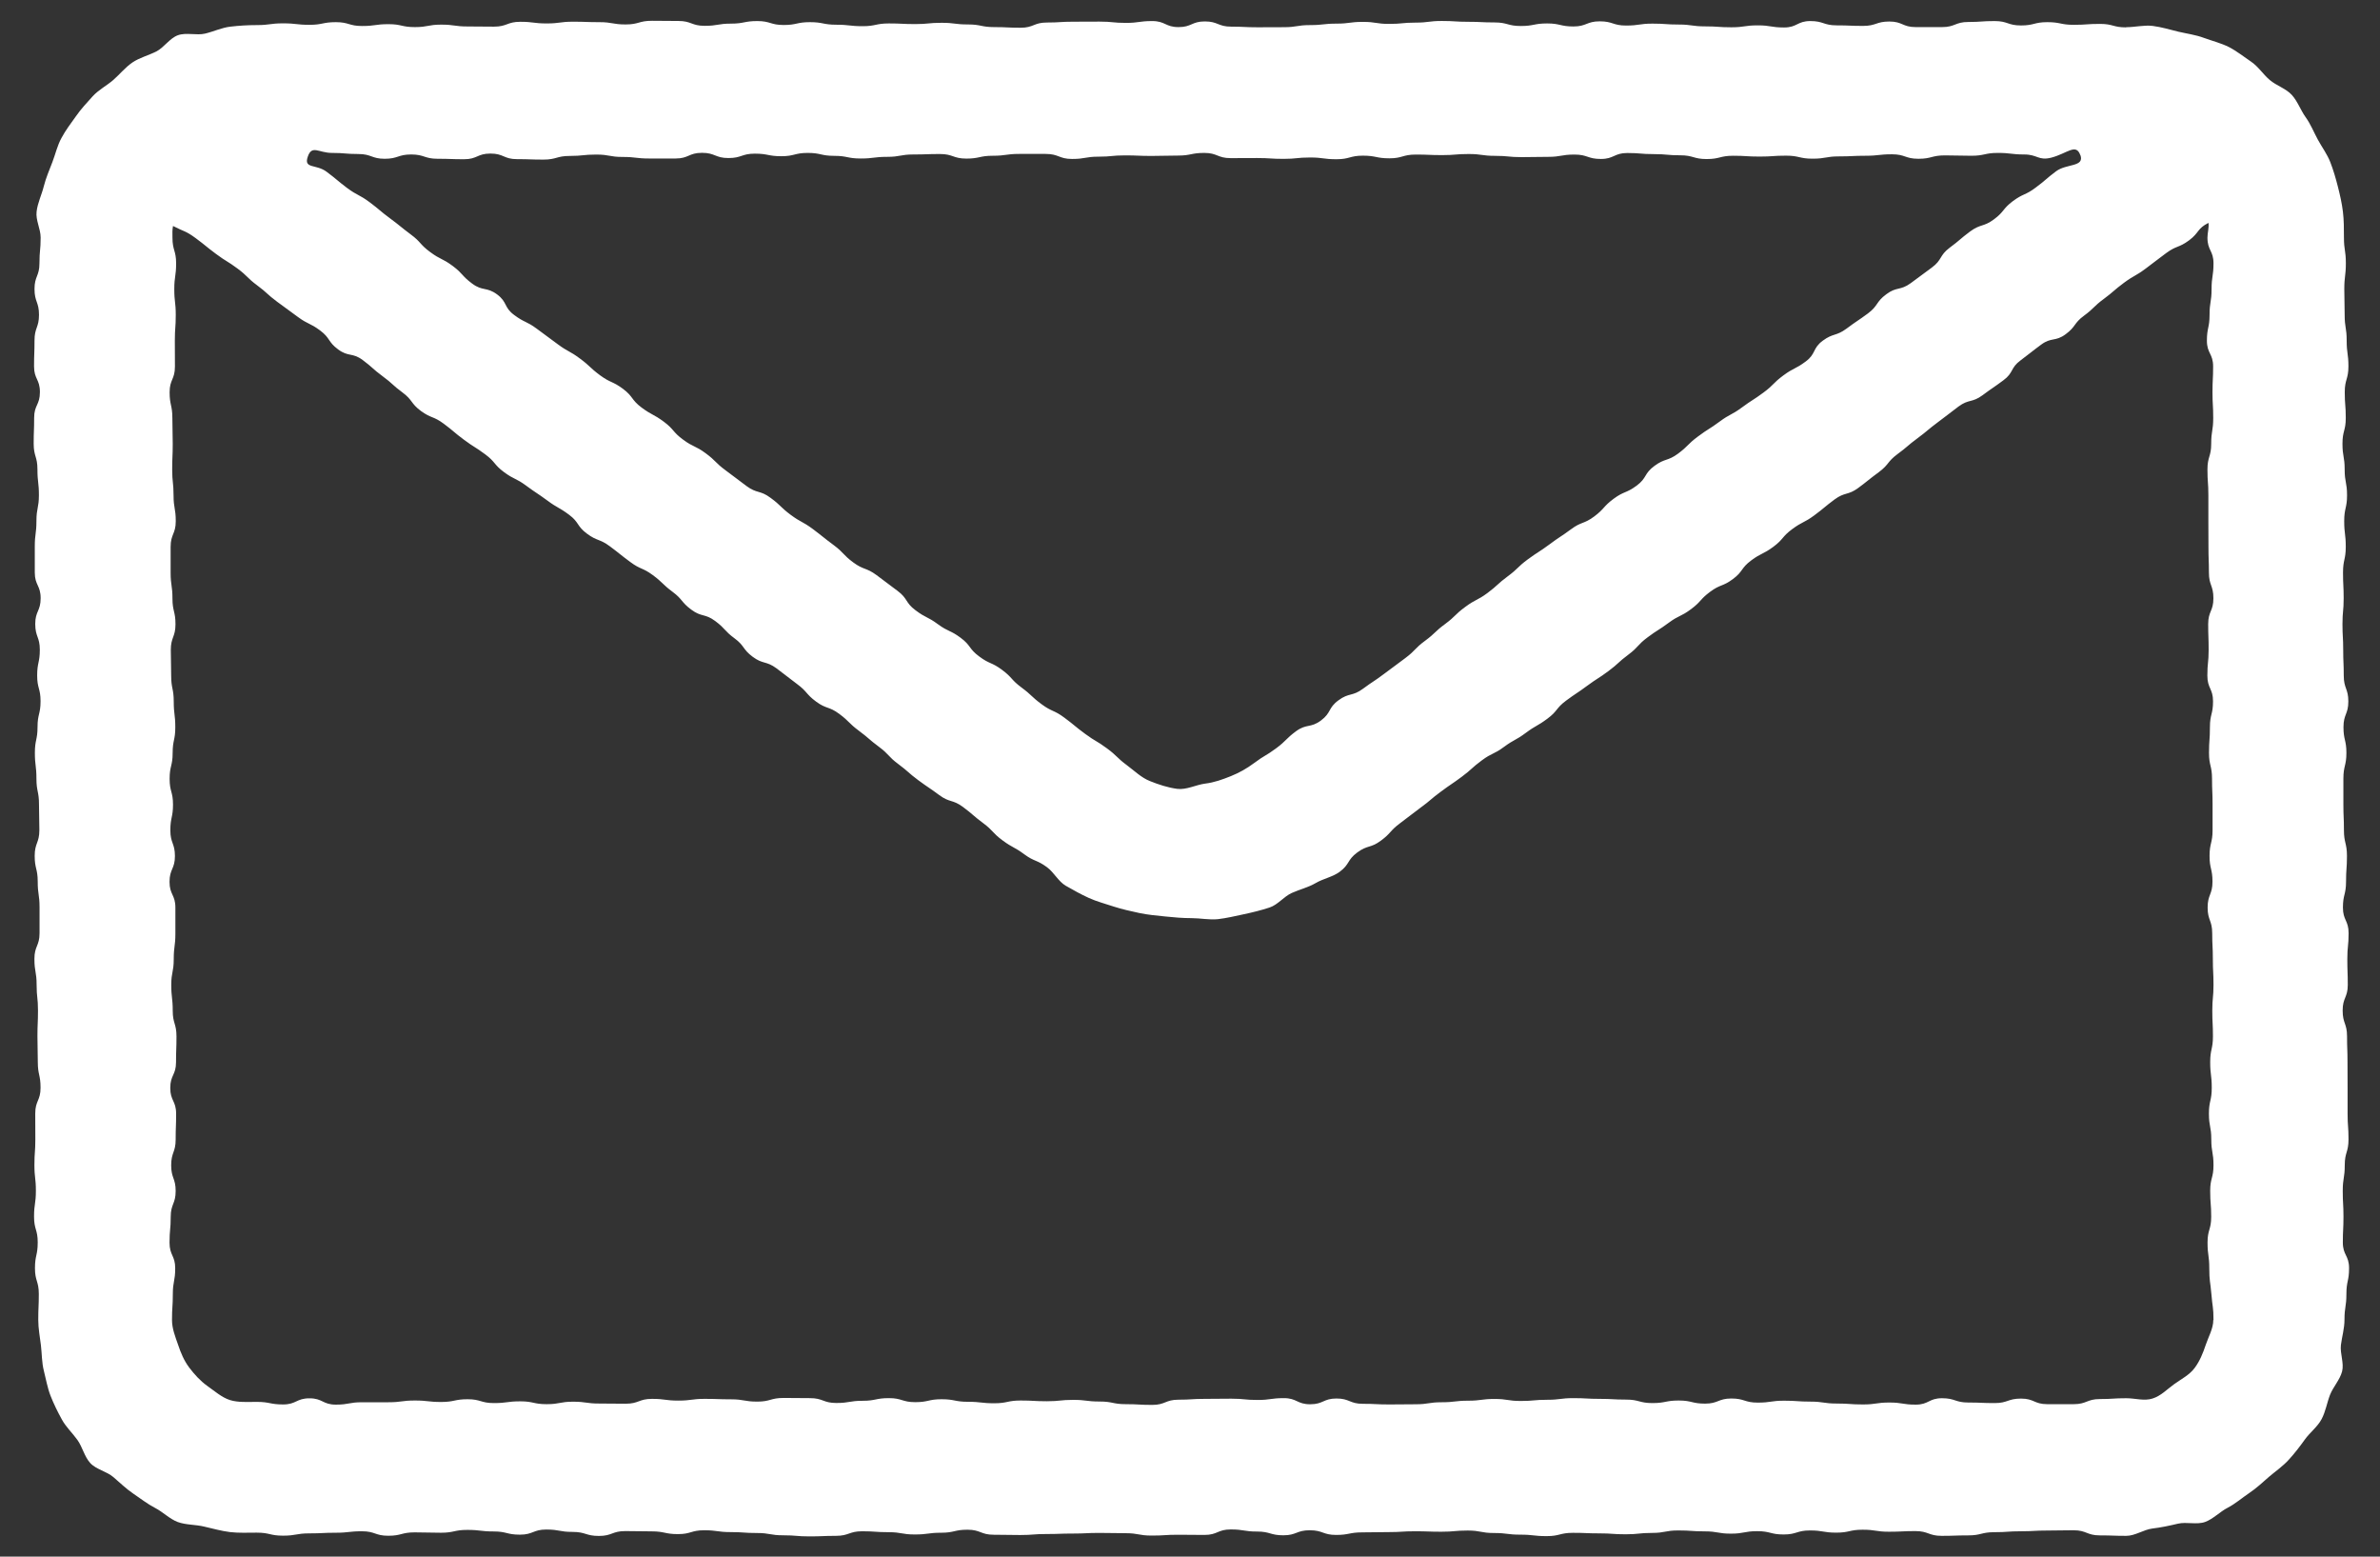 <svg width="26" height="17" viewBox="0 0 26 17" fill="none" xmlns="http://www.w3.org/2000/svg">
<rect x="0" y="0" width="26" height="17" fill="#333333" stroke="none"/>
<path d="M23.228 0.299C23.084 0.299 23.084 0.261 22.941 0.261C22.797 0.261 22.797 0.271 22.653 0.271C22.51 0.271 22.51 0.242 22.366 0.242C22.222 0.242 22.222 0.278 22.078 0.278C21.934 0.278 21.934 0.23 21.79 0.23C21.646 0.23 21.647 0.24 21.503 0.24C21.359 0.24 21.359 0.296 21.215 0.296C21.071 0.296 21.071 0.296 20.928 0.296C20.784 0.296 20.784 0.235 20.64 0.235C20.496 0.235 20.496 0.283 20.352 0.283C20.208 0.283 20.209 0.277 20.065 0.277C19.921 0.277 19.921 0.23 19.777 0.23C19.633 0.23 19.634 0.3 19.49 0.3C19.346 0.3 19.346 0.277 19.202 0.277C19.058 0.277 19.058 0.298 18.914 0.298C18.771 0.298 18.771 0.288 18.627 0.288C18.483 0.288 18.483 0.268 18.339 0.268C18.195 0.268 18.196 0.258 18.052 0.258C17.908 0.258 17.908 0.279 17.764 0.279C17.62 0.279 17.62 0.233 17.476 0.233C17.333 0.233 17.332 0.289 17.189 0.289C17.045 0.289 17.045 0.256 16.901 0.256C16.757 0.256 16.757 0.284 16.614 0.284C16.47 0.284 16.47 0.245 16.326 0.245C16.182 0.245 16.182 0.238 16.038 0.238C15.895 0.238 15.894 0.229 15.751 0.229C15.607 0.229 15.607 0.247 15.463 0.247C15.32 0.247 15.319 0.261 15.176 0.261C15.032 0.261 15.032 0.239 14.888 0.239C14.744 0.239 14.744 0.258 14.6 0.258C14.457 0.258 14.456 0.274 14.313 0.274C14.169 0.274 14.169 0.297 14.025 0.297C13.882 0.297 13.881 0.298 13.738 0.298C13.594 0.298 13.594 0.291 13.45 0.291C13.306 0.291 13.306 0.234 13.162 0.234C13.019 0.234 13.018 0.296 12.875 0.296C12.731 0.296 12.731 0.23 12.587 0.23C12.444 0.23 12.443 0.25 12.3 0.25C12.156 0.25 12.156 0.236 12.012 0.236C11.868 0.236 11.868 0.237 11.724 0.237C11.581 0.237 11.58 0.246 11.437 0.246C11.293 0.246 11.293 0.303 11.149 0.303C11.006 0.303 11.006 0.296 10.862 0.296C10.718 0.296 10.718 0.267 10.574 0.267C10.43 0.267 10.43 0.249 10.286 0.249C10.143 0.249 10.142 0.263 9.999 0.263C9.855 0.263 9.855 0.256 9.711 0.256C9.567 0.256 9.567 0.286 9.424 0.286C9.28 0.286 9.28 0.27 9.136 0.27C8.992 0.27 8.992 0.242 8.848 0.242C8.704 0.242 8.704 0.273 8.561 0.273C8.417 0.273 8.417 0.23 8.273 0.23C8.13 0.23 8.129 0.258 7.986 0.258C7.842 0.258 7.842 0.282 7.698 0.282C7.554 0.282 7.554 0.229 7.41 0.229C7.267 0.229 7.266 0.227 7.123 0.227C6.979 0.227 6.979 0.267 6.835 0.267C6.692 0.267 6.691 0.242 6.547 0.242C6.403 0.242 6.403 0.237 6.26 0.237C6.116 0.237 6.116 0.256 5.972 0.256C5.828 0.256 5.828 0.238 5.684 0.238C5.54 0.238 5.54 0.291 5.396 0.291C5.252 0.291 5.252 0.289 5.108 0.289C4.965 0.289 4.964 0.269 4.82 0.269C4.676 0.269 4.676 0.296 4.532 0.296C4.388 0.296 4.388 0.264 4.244 0.264C4.1 0.264 4.1 0.284 3.956 0.284C3.812 0.284 3.812 0.242 3.669 0.242C3.525 0.242 3.525 0.271 3.381 0.271C3.237 0.271 3.237 0.255 3.093 0.255C2.949 0.255 2.949 0.274 2.805 0.274C2.707 0.274 2.612 0.28 2.517 0.291C2.422 0.302 2.333 0.345 2.24 0.367C2.148 0.389 2.033 0.352 1.943 0.385C1.853 0.418 1.793 0.518 1.708 0.562C1.622 0.605 1.526 0.629 1.447 0.682C1.368 0.736 1.309 0.811 1.237 0.874C1.165 0.936 1.077 0.981 1.013 1.051C0.949 1.122 0.884 1.191 0.83 1.269C0.775 1.346 0.717 1.422 0.672 1.506C0.626 1.589 0.606 1.683 0.572 1.771C0.538 1.859 0.501 1.945 0.478 2.036C0.455 2.128 0.411 2.216 0.4 2.31C0.388 2.404 0.444 2.499 0.444 2.594C0.444 2.734 0.431 2.734 0.431 2.875C0.431 3.016 0.377 3.016 0.377 3.156C0.377 3.297 0.426 3.297 0.426 3.438C0.426 3.578 0.377 3.578 0.377 3.719C0.377 3.86 0.372 3.86 0.372 4.001C0.372 4.141 0.436 4.141 0.436 4.282C0.436 4.423 0.373 4.423 0.373 4.563C0.373 4.704 0.368 4.704 0.368 4.845C0.368 4.985 0.409 4.985 0.409 5.126C0.409 5.267 0.425 5.267 0.425 5.407C0.425 5.548 0.398 5.548 0.398 5.689C0.398 5.829 0.38 5.829 0.38 5.97C0.38 6.111 0.38 6.111 0.38 6.252C0.38 6.392 0.444 6.392 0.444 6.533C0.444 6.674 0.385 6.674 0.385 6.814C0.385 6.955 0.435 6.955 0.435 7.096C0.435 7.236 0.406 7.236 0.406 7.377C0.406 7.518 0.443 7.518 0.443 7.658C0.443 7.799 0.41 7.799 0.41 7.94C0.41 8.08 0.381 8.08 0.381 8.221C0.381 8.362 0.398 8.362 0.398 8.503C0.398 8.643 0.426 8.643 0.426 8.784C0.426 8.925 0.43 8.925 0.43 9.065C0.43 9.206 0.379 9.206 0.379 9.347C0.379 9.487 0.412 9.487 0.412 9.628C0.412 9.769 0.432 9.769 0.432 9.909C0.432 10.05 0.432 10.05 0.432 10.191C0.432 10.331 0.376 10.331 0.376 10.472C0.376 10.613 0.4 10.613 0.4 10.754C0.4 10.894 0.415 10.894 0.415 11.035C0.415 11.176 0.409 11.176 0.409 11.316C0.409 11.457 0.413 11.457 0.413 11.598C0.413 11.738 0.443 11.738 0.443 11.879C0.443 12.021 0.385 12.02 0.385 12.161C0.385 12.301 0.386 12.301 0.386 12.442C0.386 12.583 0.376 12.583 0.376 12.723C0.376 12.864 0.392 12.864 0.392 13.005C0.392 13.146 0.372 13.146 0.372 13.287C0.372 13.428 0.412 13.427 0.412 13.568C0.412 13.71 0.382 13.709 0.382 13.85C0.382 13.991 0.424 13.991 0.424 14.132C0.424 14.273 0.418 14.273 0.418 14.414C0.418 14.508 0.436 14.6 0.447 14.692C0.458 14.783 0.456 14.88 0.479 14.97C0.502 15.06 0.518 15.156 0.552 15.243C0.586 15.33 0.629 15.417 0.674 15.499C0.718 15.582 0.791 15.649 0.846 15.726C0.901 15.803 0.922 15.908 0.986 15.978C1.05 16.048 1.166 16.069 1.238 16.131C1.311 16.193 1.376 16.258 1.456 16.312C1.535 16.365 1.609 16.424 1.694 16.468C1.78 16.512 1.852 16.588 1.942 16.622C2.033 16.655 2.137 16.649 2.231 16.672C2.326 16.694 2.418 16.72 2.514 16.732C2.611 16.743 2.706 16.738 2.804 16.738C2.948 16.738 2.948 16.771 3.092 16.771C3.235 16.771 3.236 16.746 3.379 16.746C3.523 16.746 3.523 16.739 3.667 16.739C3.811 16.739 3.81 16.723 3.954 16.723C4.098 16.723 4.098 16.772 4.242 16.772C4.386 16.772 4.386 16.735 4.53 16.735C4.674 16.735 4.673 16.739 4.817 16.739C4.961 16.739 4.961 16.708 5.105 16.708C5.248 16.708 5.249 16.725 5.392 16.725C5.536 16.725 5.536 16.76 5.68 16.76C5.824 16.76 5.824 16.704 5.968 16.704C6.112 16.704 6.111 16.73 6.255 16.73C6.399 16.73 6.399 16.774 6.543 16.774C6.687 16.774 6.687 16.721 6.83 16.721C6.974 16.721 6.974 16.724 7.118 16.724C7.262 16.724 7.262 16.754 7.406 16.754C7.55 16.754 7.549 16.712 7.693 16.712C7.837 16.712 7.837 16.732 7.981 16.732C8.125 16.732 8.125 16.742 8.268 16.742C8.412 16.742 8.412 16.767 8.556 16.767C8.7 16.767 8.7 16.779 8.844 16.779C8.987 16.779 8.987 16.773 9.131 16.773C9.275 16.773 9.275 16.723 9.419 16.723C9.562 16.723 9.563 16.733 9.706 16.733C9.85 16.733 9.85 16.758 9.994 16.758C10.138 16.758 10.138 16.739 10.282 16.739C10.425 16.739 10.426 16.706 10.569 16.706C10.713 16.706 10.713 16.761 10.857 16.761C11 16.761 11.001 16.764 11.144 16.764C11.288 16.764 11.288 16.753 11.432 16.753C11.576 16.753 11.576 16.748 11.72 16.748C11.863 16.748 11.864 16.741 12.007 16.741C12.151 16.741 12.151 16.744 12.295 16.744C12.438 16.744 12.439 16.77 12.582 16.77C12.726 16.77 12.726 16.761 12.87 16.761C13.014 16.761 13.014 16.763 13.158 16.763C13.301 16.763 13.302 16.703 13.445 16.703C13.589 16.703 13.589 16.726 13.733 16.726C13.876 16.726 13.877 16.767 14.02 16.767C14.164 16.767 14.164 16.712 14.308 16.712C14.452 16.712 14.452 16.763 14.596 16.763C14.739 16.763 14.74 16.735 14.883 16.735C15.027 16.735 15.027 16.732 15.171 16.732C15.315 16.732 15.314 16.723 15.458 16.723C15.602 16.723 15.602 16.728 15.746 16.728C15.89 16.728 15.89 16.715 16.034 16.715C16.177 16.715 16.177 16.742 16.321 16.742C16.465 16.742 16.465 16.76 16.609 16.76C16.752 16.76 16.753 16.776 16.896 16.776C17.04 16.776 17.04 16.74 17.184 16.74C17.328 16.74 17.328 16.746 17.472 16.746C17.615 16.746 17.616 16.756 17.759 16.756C17.903 16.756 17.903 16.741 18.047 16.741C18.19 16.741 18.191 16.714 18.334 16.714C18.478 16.714 18.478 16.724 18.622 16.724C18.766 16.724 18.766 16.749 18.91 16.749C19.053 16.749 19.054 16.722 19.197 16.722C19.341 16.722 19.341 16.758 19.485 16.758C19.629 16.758 19.629 16.714 19.773 16.714C19.916 16.714 19.917 16.738 20.06 16.738C20.204 16.738 20.204 16.706 20.348 16.706C20.492 16.706 20.492 16.728 20.636 16.728C20.78 16.728 20.78 16.721 20.924 16.721C21.068 16.721 21.068 16.773 21.212 16.773C21.356 16.773 21.356 16.768 21.5 16.768C21.644 16.768 21.644 16.733 21.788 16.733C21.932 16.733 21.932 16.723 22.076 16.723C22.22 16.723 22.22 16.715 22.364 16.715C22.507 16.715 22.508 16.712 22.652 16.712C22.796 16.712 22.796 16.768 22.94 16.768C23.084 16.768 23.084 16.773 23.228 16.773C23.325 16.773 23.418 16.705 23.513 16.693C23.608 16.682 23.7 16.662 23.793 16.64C23.886 16.618 24 16.654 24.09 16.621C24.179 16.588 24.252 16.509 24.336 16.466C24.421 16.422 24.493 16.358 24.572 16.305C24.651 16.252 24.718 16.189 24.79 16.126C24.863 16.064 24.94 16.012 25.004 15.941C25.068 15.871 25.124 15.798 25.179 15.721C25.234 15.644 25.316 15.584 25.361 15.5C25.406 15.417 25.42 15.321 25.454 15.233C25.489 15.145 25.562 15.069 25.586 14.977C25.609 14.886 25.562 14.783 25.573 14.689C25.585 14.595 25.612 14.508 25.612 14.412C25.612 14.272 25.633 14.272 25.633 14.131C25.633 13.991 25.662 13.991 25.662 13.85C25.662 13.709 25.594 13.709 25.594 13.568C25.594 13.428 25.601 13.428 25.601 13.287C25.601 13.146 25.593 13.146 25.593 13.006C25.593 12.865 25.615 12.865 25.615 12.724C25.615 12.584 25.656 12.584 25.656 12.443C25.656 12.302 25.646 12.302 25.646 12.162C25.646 12.021 25.646 12.021 25.646 11.88C25.646 11.739 25.645 11.739 25.645 11.599C25.645 11.458 25.64 11.458 25.64 11.317C25.64 11.177 25.592 11.177 25.592 11.036C25.592 10.895 25.648 10.895 25.648 10.755C25.648 10.614 25.643 10.614 25.643 10.473C25.643 10.333 25.657 10.333 25.657 10.192C25.657 10.051 25.595 10.051 25.595 9.911C25.595 9.77 25.629 9.77 25.629 9.629C25.629 9.488 25.639 9.488 25.639 9.348C25.639 9.207 25.606 9.207 25.606 9.066C25.606 8.926 25.6 8.926 25.6 8.785C25.6 8.644 25.6 8.644 25.6 8.504C25.6 8.363 25.633 8.363 25.633 8.222C25.633 8.082 25.601 8.082 25.601 7.941C25.601 7.8 25.654 7.8 25.654 7.66C25.654 7.519 25.604 7.519 25.604 7.378C25.604 7.237 25.598 7.237 25.598 7.097C25.598 6.956 25.59 6.956 25.59 6.815C25.59 6.675 25.603 6.675 25.603 6.534C25.603 6.393 25.596 6.393 25.596 6.253C25.596 6.112 25.626 6.112 25.626 5.971C25.626 5.831 25.609 5.831 25.609 5.69C25.609 5.549 25.64 5.549 25.64 5.409C25.64 5.268 25.614 5.268 25.614 5.127C25.614 4.986 25.59 4.986 25.59 4.845C25.59 4.705 25.626 4.705 25.626 4.564C25.626 4.423 25.615 4.423 25.615 4.283C25.615 4.142 25.655 4.142 25.655 4.001C25.655 3.861 25.636 3.861 25.636 3.72C25.636 3.578 25.614 3.579 25.614 3.438C25.614 3.297 25.61 3.297 25.61 3.156C25.61 3.015 25.627 3.015 25.627 2.874C25.627 2.734 25.606 2.733 25.606 2.593C25.606 2.498 25.606 2.405 25.595 2.313C25.584 2.221 25.563 2.129 25.54 2.039C25.517 1.949 25.491 1.858 25.457 1.771C25.423 1.683 25.366 1.608 25.321 1.525C25.276 1.442 25.242 1.355 25.187 1.279C25.132 1.202 25.1 1.106 25.036 1.036C24.972 0.966 24.867 0.935 24.795 0.873C24.722 0.811 24.67 0.726 24.591 0.673C24.511 0.619 24.435 0.558 24.35 0.514C24.264 0.471 24.168 0.447 24.077 0.414C23.986 0.38 23.891 0.368 23.797 0.346C23.702 0.323 23.612 0.295 23.516 0.283C23.419 0.272 23.325 0.297 23.227 0.297L23.228 0.299ZM22.727 1.693C22.774 1.826 22.577 1.785 22.462 1.87C22.347 1.956 22.353 1.964 22.238 2.049C22.124 2.135 22.105 2.111 21.99 2.196C21.875 2.282 21.898 2.31 21.782 2.396C21.667 2.481 21.638 2.443 21.522 2.528C21.407 2.614 21.413 2.621 21.298 2.706C21.184 2.792 21.219 2.837 21.104 2.922C20.988 3.007 20.989 3.007 20.874 3.092C20.758 3.177 20.72 3.128 20.606 3.214C20.491 3.299 20.52 3.338 20.406 3.423C20.291 3.508 20.287 3.503 20.172 3.589C20.057 3.674 20.027 3.636 19.912 3.721C19.798 3.806 19.841 3.863 19.726 3.948C19.612 4.033 19.597 4.015 19.482 4.1C19.367 4.185 19.38 4.202 19.265 4.287C19.15 4.372 19.144 4.365 19.029 4.45C18.914 4.535 18.901 4.519 18.786 4.604C18.67 4.69 18.664 4.681 18.549 4.767C18.434 4.852 18.447 4.868 18.332 4.954C18.217 5.039 18.189 5.003 18.074 5.088C17.958 5.173 17.994 5.219 17.879 5.304C17.764 5.389 17.743 5.362 17.628 5.447C17.512 5.533 17.53 5.555 17.415 5.641C17.3 5.726 17.276 5.695 17.161 5.781C17.046 5.866 17.041 5.86 16.926 5.946C16.811 6.031 16.806 6.024 16.69 6.109C16.575 6.194 16.586 6.209 16.471 6.294C16.356 6.379 16.365 6.39 16.25 6.476C16.135 6.561 16.121 6.543 16.006 6.629C15.89 6.714 15.903 6.729 15.788 6.814C15.672 6.899 15.683 6.913 15.568 6.998C15.452 7.083 15.467 7.101 15.352 7.187C15.236 7.272 15.237 7.273 15.122 7.358C15.008 7.444 15.003 7.438 14.888 7.523C14.772 7.608 14.737 7.563 14.622 7.648C14.506 7.733 14.546 7.783 14.43 7.869C14.315 7.954 14.274 7.901 14.158 7.986C14.043 8.071 14.056 8.087 13.94 8.173C13.825 8.258 13.816 8.247 13.701 8.333C13.62 8.393 13.539 8.439 13.447 8.476C13.355 8.513 13.264 8.546 13.164 8.558C13.065 8.571 12.96 8.628 12.86 8.615C12.76 8.602 12.656 8.568 12.562 8.53C12.468 8.493 12.393 8.418 12.312 8.358C12.196 8.272 12.208 8.258 12.093 8.173C11.978 8.088 11.969 8.099 11.854 8.014C11.738 7.929 11.743 7.923 11.628 7.838C11.513 7.752 11.494 7.776 11.379 7.691C11.264 7.606 11.274 7.593 11.159 7.508C11.044 7.423 11.061 7.4 10.946 7.315C10.832 7.23 10.812 7.255 10.697 7.169C10.582 7.084 10.609 7.05 10.494 6.965C10.38 6.88 10.362 6.902 10.246 6.817C10.131 6.732 10.116 6.751 10.002 6.665C9.887 6.58 9.92 6.538 9.804 6.452C9.689 6.367 9.69 6.366 9.576 6.281C9.461 6.196 9.436 6.227 9.321 6.142C9.206 6.057 9.221 6.037 9.106 5.952C8.991 5.867 8.994 5.863 8.879 5.777C8.764 5.692 8.752 5.707 8.637 5.622C8.522 5.536 8.534 5.522 8.418 5.437C8.303 5.351 8.27 5.393 8.155 5.308C8.04 5.223 8.042 5.221 7.926 5.136C7.811 5.051 7.824 5.035 7.709 4.95C7.594 4.865 7.577 4.886 7.462 4.801C7.346 4.716 7.366 4.69 7.251 4.605C7.136 4.52 7.124 4.536 7.009 4.451C6.894 4.365 6.92 4.332 6.805 4.246C6.69 4.161 6.672 4.184 6.556 4.099C6.441 4.014 6.451 4.001 6.336 3.916C6.221 3.83 6.209 3.845 6.094 3.76C5.979 3.675 5.979 3.675 5.864 3.59C5.748 3.504 5.732 3.526 5.617 3.44C5.502 3.355 5.545 3.3 5.43 3.215C5.314 3.13 5.273 3.183 5.158 3.097C5.043 3.012 5.06 2.99 4.945 2.904C4.83 2.819 4.815 2.838 4.7 2.753C4.584 2.668 4.602 2.645 4.487 2.56C4.372 2.474 4.376 2.47 4.26 2.384C4.145 2.299 4.15 2.292 4.036 2.207C3.921 2.122 3.907 2.138 3.792 2.053C3.678 1.967 3.682 1.961 3.567 1.875C3.452 1.79 3.316 1.846 3.362 1.712C3.407 1.578 3.481 1.67 3.626 1.67C3.77 1.67 3.77 1.682 3.914 1.682C4.059 1.682 4.059 1.734 4.203 1.734C4.348 1.734 4.348 1.687 4.492 1.687C4.636 1.687 4.636 1.734 4.781 1.734C4.925 1.734 4.925 1.739 5.07 1.739C5.214 1.739 5.214 1.677 5.358 1.677C5.503 1.677 5.503 1.738 5.647 1.738C5.792 1.738 5.792 1.743 5.936 1.743C6.08 1.743 6.08 1.703 6.225 1.703C6.369 1.703 6.369 1.688 6.514 1.688C6.658 1.688 6.658 1.714 6.802 1.714C6.947 1.714 6.947 1.731 7.091 1.731C7.236 1.731 7.236 1.731 7.38 1.731C7.524 1.731 7.524 1.669 7.669 1.669C7.813 1.669 7.813 1.726 7.958 1.726C8.102 1.726 8.102 1.678 8.246 1.678C8.391 1.678 8.391 1.706 8.535 1.706C8.68 1.706 8.68 1.67 8.824 1.67C8.968 1.67 8.968 1.702 9.113 1.702C9.257 1.702 9.257 1.731 9.402 1.731C9.546 1.731 9.546 1.713 9.69 1.713C9.835 1.713 9.835 1.687 9.979 1.687C10.124 1.687 10.124 1.682 10.268 1.682C10.412 1.682 10.412 1.732 10.557 1.732C10.701 1.732 10.701 1.701 10.846 1.701C10.99 1.701 10.99 1.681 11.134 1.681C11.279 1.681 11.279 1.681 11.423 1.681C11.568 1.681 11.568 1.736 11.712 1.736C11.856 1.736 11.856 1.711 12.001 1.711C12.145 1.711 12.145 1.697 12.29 1.697C12.434 1.697 12.434 1.703 12.578 1.703C12.723 1.703 12.723 1.699 12.867 1.699C13.012 1.699 13.012 1.67 13.156 1.67C13.3 1.67 13.3 1.727 13.445 1.727C13.589 1.727 13.589 1.726 13.734 1.726C13.878 1.726 13.878 1.735 14.022 1.735C14.167 1.735 14.167 1.72 14.312 1.72C14.456 1.72 14.456 1.739 14.6 1.739C14.745 1.739 14.745 1.7 14.889 1.7C15.034 1.7 15.034 1.729 15.178 1.729C15.322 1.729 15.322 1.688 15.467 1.688C15.611 1.688 15.611 1.694 15.756 1.694C15.9 1.694 15.9 1.682 16.044 1.682C16.189 1.682 16.189 1.702 16.333 1.702C16.478 1.702 16.478 1.716 16.622 1.716C16.766 1.716 16.766 1.713 16.911 1.713C17.055 1.713 17.055 1.688 17.2 1.688C17.344 1.688 17.344 1.736 17.488 1.736C17.633 1.736 17.633 1.671 17.777 1.671C17.922 1.671 17.922 1.683 18.066 1.683C18.211 1.683 18.211 1.696 18.355 1.696C18.5 1.696 18.5 1.737 18.644 1.737C18.789 1.737 18.789 1.701 18.934 1.701C19.078 1.701 19.078 1.71 19.223 1.71C19.368 1.71 19.367 1.7 19.512 1.7C19.657 1.7 19.656 1.733 19.801 1.733C19.946 1.733 19.946 1.708 20.09 1.708C20.235 1.708 20.235 1.701 20.379 1.701C20.524 1.701 20.524 1.685 20.668 1.685C20.813 1.685 20.813 1.734 20.958 1.734C21.102 1.734 21.102 1.697 21.247 1.697C21.392 1.697 21.391 1.701 21.536 1.701C21.681 1.701 21.681 1.67 21.825 1.67C21.97 1.67 21.97 1.687 22.114 1.687C22.259 1.687 22.268 1.757 22.408 1.722C22.582 1.677 22.679 1.561 22.726 1.694L22.727 1.693ZM24.179 14.415C24.179 14.51 24.125 14.601 24.096 14.688C24.067 14.775 24.031 14.866 23.974 14.941C23.918 15.016 23.83 15.06 23.752 15.116C23.675 15.171 23.608 15.244 23.516 15.273C23.424 15.303 23.327 15.27 23.228 15.27C23.084 15.27 23.084 15.279 22.941 15.279C22.797 15.279 22.797 15.335 22.653 15.335C22.51 15.335 22.51 15.335 22.366 15.335C22.222 15.335 22.222 15.274 22.078 15.274C21.934 15.274 21.934 15.323 21.79 15.323C21.646 15.323 21.647 15.317 21.503 15.317C21.359 15.317 21.359 15.27 21.215 15.27C21.071 15.27 21.071 15.34 20.928 15.34C20.784 15.34 20.784 15.317 20.64 15.317C20.496 15.317 20.496 15.338 20.352 15.338C20.208 15.338 20.209 15.328 20.065 15.328C19.921 15.328 19.921 15.307 19.777 15.307C19.633 15.307 19.634 15.297 19.49 15.297C19.346 15.297 19.346 15.318 19.202 15.318C19.058 15.318 19.058 15.273 18.914 15.273C18.771 15.273 18.771 15.329 18.627 15.329C18.483 15.329 18.483 15.295 18.339 15.295C18.195 15.295 18.196 15.323 18.052 15.323C17.908 15.323 17.908 15.285 17.764 15.285C17.62 15.285 17.62 15.277 17.476 15.277C17.333 15.277 17.332 15.269 17.189 15.269C17.045 15.269 17.045 15.287 16.901 15.287C16.757 15.287 16.757 15.3 16.614 15.3C16.47 15.3 16.47 15.278 16.326 15.278C16.182 15.278 16.182 15.297 16.038 15.297C15.895 15.297 15.894 15.314 15.751 15.314C15.607 15.314 15.607 15.336 15.463 15.336C15.32 15.336 15.319 15.338 15.176 15.338C15.032 15.338 15.032 15.331 14.888 15.331C14.744 15.331 14.744 15.273 14.6 15.273C14.457 15.273 14.456 15.336 14.313 15.336C14.169 15.336 14.169 15.269 14.025 15.269C13.882 15.269 13.881 15.289 13.738 15.289C13.594 15.289 13.594 15.275 13.45 15.275C13.306 15.275 13.306 15.277 13.162 15.277C13.019 15.277 13.018 15.286 12.875 15.286C12.731 15.286 12.731 15.343 12.587 15.343C12.444 15.343 12.443 15.335 12.3 15.335C12.156 15.335 12.156 15.306 12.012 15.306C11.868 15.306 11.868 15.288 11.724 15.288C11.581 15.288 11.58 15.303 11.437 15.303C11.293 15.303 11.293 15.295 11.149 15.295C11.006 15.295 11.006 15.325 10.862 15.325C10.718 15.325 10.718 15.309 10.574 15.309C10.43 15.309 10.43 15.281 10.286 15.281C10.143 15.281 10.142 15.313 9.999 15.313C9.855 15.313 9.855 15.269 9.711 15.269C9.567 15.269 9.567 15.298 9.424 15.298C9.28 15.298 9.28 15.322 9.136 15.322C8.992 15.322 8.992 15.269 8.848 15.269C8.704 15.269 8.704 15.267 8.561 15.267C8.417 15.267 8.417 15.307 8.273 15.307C8.13 15.307 8.129 15.282 7.986 15.282C7.842 15.282 7.842 15.277 7.698 15.277C7.554 15.277 7.554 15.296 7.41 15.296C7.267 15.296 7.266 15.277 7.123 15.277C6.979 15.277 6.979 15.33 6.835 15.33C6.692 15.33 6.691 15.328 6.547 15.328C6.403 15.328 6.403 15.308 6.26 15.308C6.116 15.308 6.116 15.335 5.972 15.335C5.828 15.335 5.828 15.304 5.684 15.304C5.54 15.304 5.54 15.323 5.396 15.323C5.252 15.323 5.252 15.281 5.108 15.281C4.965 15.281 4.964 15.311 4.82 15.311C4.676 15.311 4.676 15.295 4.532 15.295C4.388 15.295 4.388 15.314 4.244 15.314C4.1 15.314 4.1 15.314 3.956 15.314C3.812 15.314 3.812 15.34 3.669 15.34C3.525 15.34 3.525 15.271 3.381 15.271C3.237 15.271 3.237 15.338 3.093 15.338C2.949 15.338 2.949 15.31 2.805 15.31C2.706 15.31 2.601 15.318 2.512 15.29C2.423 15.262 2.342 15.19 2.265 15.136C2.188 15.081 2.124 15.01 2.067 14.935C2.01 14.859 1.975 14.775 1.945 14.685C1.914 14.596 1.879 14.51 1.879 14.414C1.879 14.273 1.888 14.273 1.888 14.133C1.888 13.992 1.914 13.992 1.914 13.851C1.914 13.711 1.852 13.711 1.852 13.57C1.852 13.429 1.865 13.429 1.865 13.289C1.865 13.148 1.919 13.148 1.919 13.007C1.919 12.867 1.87 12.867 1.87 12.726C1.87 12.585 1.919 12.585 1.919 12.444C1.919 12.304 1.924 12.304 1.924 12.163C1.924 12.022 1.86 12.022 1.86 11.882C1.86 11.741 1.923 11.741 1.923 11.6C1.923 11.46 1.928 11.46 1.928 11.319C1.928 11.178 1.887 11.178 1.887 11.038C1.887 10.897 1.871 10.897 1.871 10.756C1.871 10.616 1.898 10.616 1.898 10.475C1.898 10.334 1.916 10.334 1.916 10.194C1.916 10.053 1.916 10.053 1.916 9.912C1.916 9.771 1.852 9.771 1.852 9.631C1.852 9.49 1.911 9.49 1.911 9.349C1.911 9.209 1.861 9.209 1.861 9.068C1.861 8.927 1.89 8.927 1.89 8.787C1.89 8.646 1.853 8.646 1.853 8.505C1.853 8.365 1.886 8.365 1.886 8.224C1.886 8.083 1.915 8.083 1.915 7.942C1.915 7.802 1.898 7.802 1.898 7.661C1.898 7.52 1.87 7.52 1.87 7.38C1.87 7.239 1.866 7.239 1.866 7.098C1.866 6.958 1.917 6.958 1.917 6.817C1.917 6.676 1.884 6.676 1.884 6.536C1.884 6.395 1.864 6.395 1.864 6.254C1.864 6.114 1.864 6.114 1.864 5.973C1.864 5.832 1.92 5.832 1.92 5.692C1.92 5.551 1.896 5.551 1.896 5.41C1.896 5.269 1.881 5.269 1.881 5.128C1.881 4.987 1.887 4.988 1.887 4.847C1.887 4.706 1.883 4.706 1.883 4.566C1.883 4.425 1.853 4.425 1.853 4.284C1.853 4.144 1.911 4.144 1.911 4.003C1.911 3.862 1.91 3.862 1.91 3.721C1.91 3.58 1.92 3.58 1.92 3.439C1.92 3.298 1.904 3.299 1.904 3.158C1.904 3.017 1.924 3.017 1.924 2.876C1.924 2.735 1.884 2.735 1.884 2.594C1.884 2.544 1.881 2.516 1.89 2.468C2.016 2.533 2.025 2.518 2.138 2.601C2.251 2.685 2.248 2.69 2.361 2.774C2.474 2.858 2.482 2.849 2.595 2.933C2.708 3.017 2.696 3.032 2.809 3.116C2.922 3.2 2.914 3.211 3.027 3.295C3.14 3.379 3.142 3.378 3.255 3.462C3.368 3.545 3.384 3.525 3.497 3.609C3.61 3.693 3.58 3.732 3.694 3.816C3.807 3.9 3.848 3.848 3.961 3.931C4.074 4.015 4.066 4.025 4.18 4.109C4.293 4.192 4.284 4.203 4.398 4.287C4.511 4.371 4.485 4.404 4.598 4.488C4.712 4.571 4.734 4.543 4.847 4.627C4.96 4.711 4.955 4.718 5.068 4.802C5.181 4.886 5.188 4.878 5.301 4.962C5.414 5.046 5.393 5.072 5.506 5.156C5.62 5.24 5.635 5.22 5.748 5.304C5.862 5.388 5.866 5.383 5.979 5.466C6.092 5.55 6.103 5.537 6.216 5.621C6.329 5.705 6.299 5.744 6.412 5.828C6.525 5.912 6.549 5.882 6.662 5.966C6.775 6.05 6.772 6.054 6.886 6.138C6.999 6.222 7.018 6.197 7.132 6.281C7.245 6.365 7.234 6.379 7.347 6.463C7.46 6.547 7.439 6.574 7.552 6.658C7.665 6.742 7.7 6.698 7.813 6.782C7.926 6.866 7.91 6.887 8.024 6.971C8.137 7.054 8.11 7.089 8.223 7.173C8.336 7.257 8.369 7.215 8.483 7.299C8.596 7.383 8.594 7.386 8.707 7.47C8.821 7.554 8.802 7.578 8.915 7.662C9.029 7.746 9.055 7.712 9.168 7.796C9.282 7.881 9.269 7.896 9.382 7.98C9.495 8.064 9.489 8.072 9.602 8.156C9.715 8.24 9.7 8.26 9.813 8.344C9.926 8.428 9.919 8.437 10.032 8.521C10.146 8.605 10.149 8.6 10.262 8.684C10.376 8.768 10.407 8.729 10.52 8.813C10.633 8.897 10.627 8.905 10.74 8.989C10.853 9.073 10.838 9.093 10.951 9.177C11.064 9.261 11.077 9.246 11.19 9.33C11.303 9.413 11.324 9.387 11.438 9.471C11.515 9.528 11.561 9.625 11.642 9.673C11.724 9.72 11.81 9.768 11.896 9.807C11.982 9.846 12.078 9.871 12.168 9.901C12.258 9.93 12.353 9.951 12.446 9.971C12.54 9.991 12.636 9.999 12.731 10.009C12.826 10.019 12.922 10.027 13.017 10.027C13.112 10.027 13.211 10.048 13.306 10.038C13.401 10.027 13.496 10.004 13.59 9.984C13.684 9.964 13.778 9.941 13.869 9.911C13.96 9.881 14.024 9.792 14.112 9.752C14.199 9.713 14.291 9.692 14.373 9.644C14.456 9.595 14.558 9.578 14.635 9.521C14.748 9.437 14.714 9.394 14.827 9.31C14.941 9.226 14.972 9.265 15.085 9.181C15.198 9.098 15.181 9.075 15.294 8.991C15.407 8.907 15.405 8.905 15.518 8.821C15.632 8.738 15.626 8.73 15.74 8.646C15.853 8.562 15.856 8.567 15.969 8.483C16.082 8.399 16.074 8.388 16.188 8.304C16.301 8.22 16.317 8.241 16.43 8.157C16.544 8.073 16.555 8.088 16.668 8.004C16.781 7.92 16.791 7.933 16.904 7.849C17.018 7.765 16.995 7.736 17.108 7.652C17.221 7.568 17.225 7.574 17.338 7.49C17.452 7.406 17.458 7.413 17.571 7.329C17.684 7.245 17.675 7.234 17.788 7.15C17.901 7.066 17.885 7.045 17.998 6.961C18.11 6.877 18.117 6.885 18.23 6.801C18.344 6.717 18.36 6.737 18.473 6.653C18.586 6.569 18.569 6.547 18.682 6.463C18.795 6.379 18.818 6.408 18.931 6.324C19.044 6.24 19.017 6.205 19.13 6.121C19.243 6.037 19.258 6.056 19.372 5.972C19.485 5.888 19.465 5.863 19.578 5.779C19.692 5.695 19.706 5.712 19.819 5.629C19.932 5.545 19.928 5.539 20.041 5.455C20.155 5.371 20.187 5.412 20.3 5.329C20.413 5.245 20.41 5.241 20.524 5.157C20.637 5.073 20.615 5.044 20.728 4.96C20.841 4.877 20.835 4.869 20.949 4.785C21.062 4.701 21.057 4.695 21.17 4.611C21.284 4.527 21.282 4.524 21.395 4.44C21.508 4.356 21.543 4.401 21.657 4.317C21.77 4.233 21.773 4.237 21.886 4.153C22 4.069 21.96 4.019 22.074 3.935C22.187 3.851 22.184 3.848 22.298 3.764C22.411 3.68 22.453 3.734 22.566 3.65C22.68 3.566 22.653 3.531 22.766 3.448C22.88 3.364 22.868 3.349 22.982 3.265C23.095 3.181 23.089 3.173 23.202 3.089C23.316 3.005 23.326 3.018 23.439 2.934C23.552 2.85 23.55 2.848 23.664 2.764C23.778 2.68 23.8 2.709 23.914 2.625C24.028 2.54 24 2.498 24.126 2.434C24.134 2.481 24.115 2.545 24.115 2.595C24.115 2.736 24.181 2.736 24.181 2.876C24.181 3.017 24.16 3.017 24.16 3.158C24.16 3.298 24.138 3.298 24.138 3.439C24.138 3.58 24.109 3.58 24.109 3.72C24.109 3.861 24.177 3.861 24.177 4.002C24.177 4.142 24.17 4.142 24.17 4.283C24.17 4.424 24.178 4.424 24.178 4.564C24.178 4.705 24.156 4.705 24.156 4.846C24.156 4.987 24.115 4.987 24.115 5.127C24.115 5.268 24.125 5.268 24.125 5.409C24.125 5.549 24.125 5.549 24.125 5.69C24.125 5.831 24.126 5.831 24.126 5.971C24.126 6.112 24.131 6.112 24.131 6.253C24.131 6.393 24.18 6.393 24.18 6.534C24.18 6.675 24.123 6.675 24.123 6.815C24.123 6.956 24.128 6.956 24.128 7.097C24.128 7.237 24.114 7.237 24.114 7.378C24.114 7.519 24.176 7.519 24.176 7.66C24.176 7.8 24.142 7.8 24.142 7.941C24.142 8.082 24.132 8.082 24.132 8.222C24.132 8.363 24.165 8.363 24.165 8.504C24.165 8.644 24.171 8.644 24.171 8.785C24.171 8.926 24.171 8.926 24.171 9.066C24.171 9.207 24.138 9.207 24.138 9.348C24.138 9.488 24.17 9.488 24.17 9.629C24.17 9.77 24.117 9.77 24.117 9.911C24.117 10.051 24.167 10.051 24.167 10.192C24.167 10.333 24.174 10.333 24.174 10.473C24.174 10.614 24.181 10.614 24.181 10.755C24.181 10.895 24.168 10.895 24.168 11.036C24.168 11.177 24.175 11.177 24.175 11.317C24.175 11.458 24.145 11.458 24.145 11.599C24.145 11.739 24.162 11.739 24.162 11.88C24.162 12.022 24.131 12.021 24.131 12.162C24.131 12.303 24.157 12.303 24.157 12.443C24.157 12.584 24.181 12.584 24.181 12.725C24.181 12.865 24.145 12.865 24.145 13.006C24.145 13.147 24.156 13.147 24.156 13.288C24.156 13.429 24.116 13.428 24.116 13.57C24.116 13.711 24.135 13.71 24.135 13.851C24.135 13.992 24.146 13.992 24.158 14.132C24.169 14.273 24.181 14.274 24.181 14.415L24.179 14.415Z" fill="white"/>
</svg>
